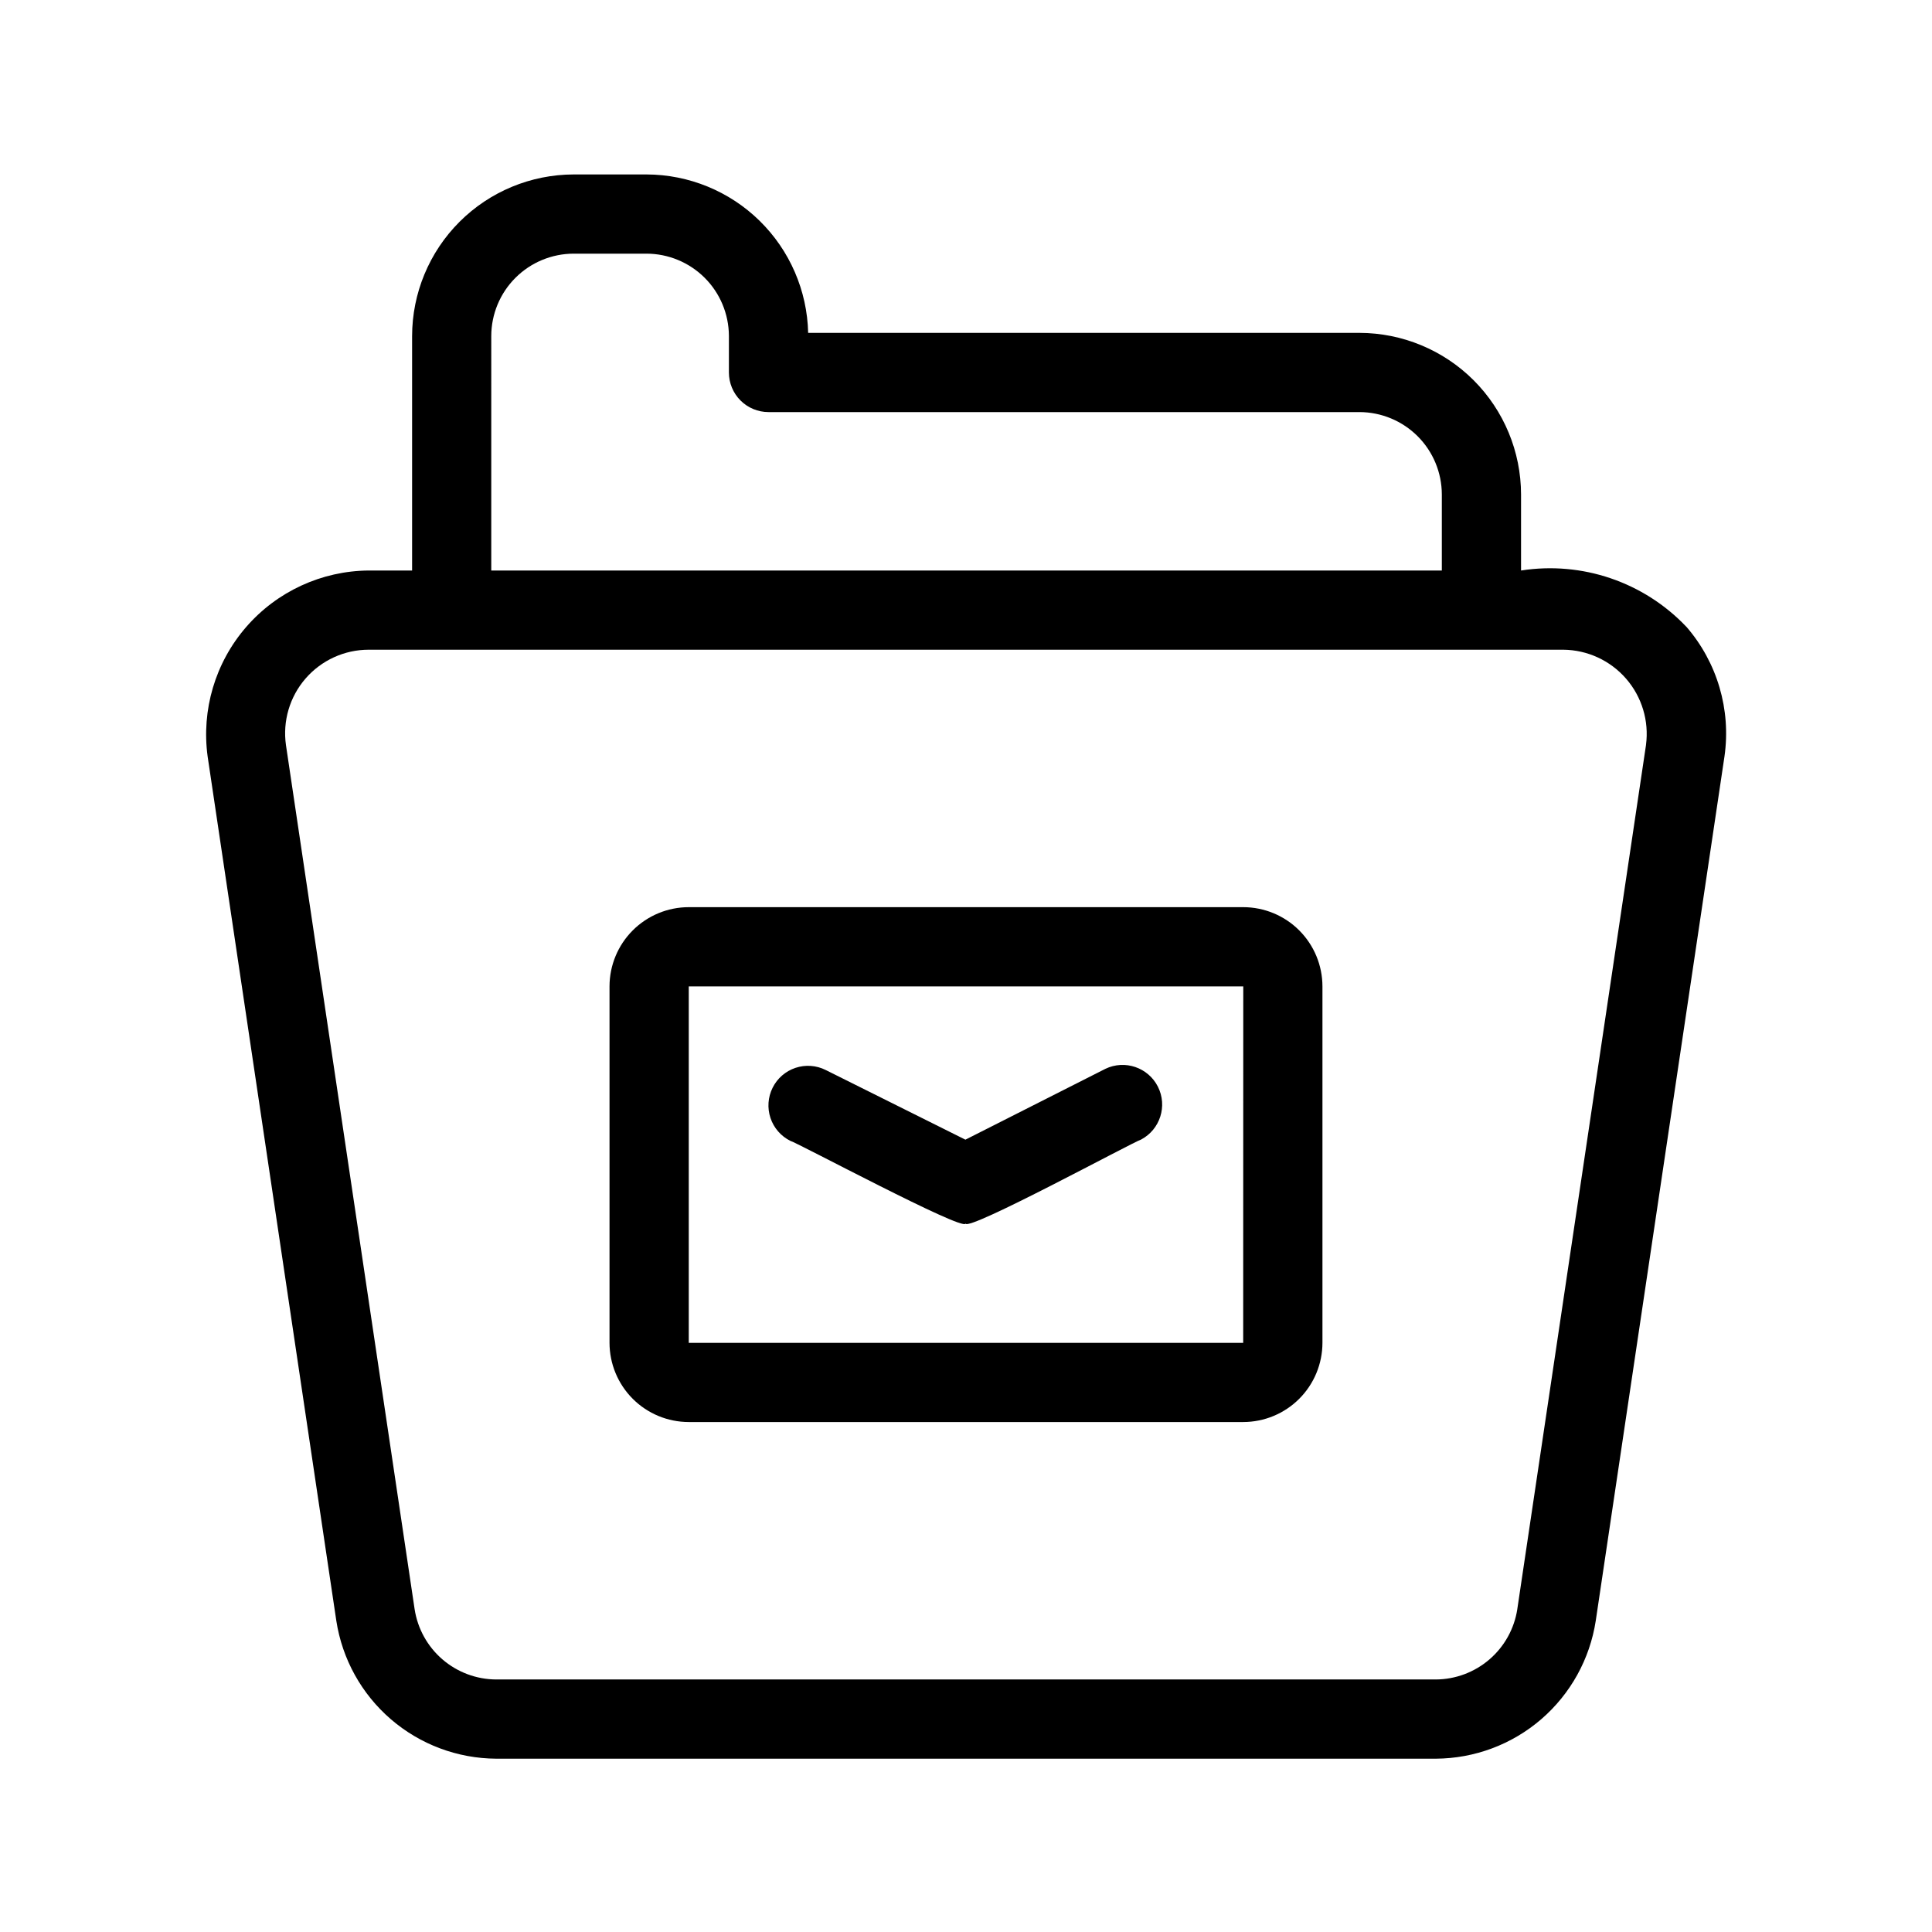 <?xml version="1.0" encoding="UTF-8"?>
<!-- Uploaded to: ICON Repo, www.svgrepo.com, Generator: ICON Repo Mixer Tools -->
<svg fill="#000000" width="800px" height="800px" version="1.1" viewBox="144 144 512 512" xmlns="http://www.w3.org/2000/svg">
 <path d="m590.87 310.07c-11.27-11.844-27.629-17.402-43.777-14.879v-20.145c-0.016-11.355-4.535-22.242-12.562-30.273-8.031-8.027-18.918-12.543-30.273-12.559h-146.09c-0.254-11.199-4.871-21.859-12.871-29.703s-18.75-12.25-29.953-12.281h-19.301c-11.355 0.016-22.242 4.531-30.273 12.559-8.031 8.031-12.547 18.918-12.562 30.273v62.129h-11.48c-12.488 0.09-24.336 5.555-32.512 14.996s-11.887 21.949-10.188 34.324l34.102 229.04v-0.004c1.562 10.133 6.688 19.379 14.453 26.07 7.769 6.695 17.668 10.398 27.918 10.453h249.02c10.25-0.055 20.148-3.758 27.914-10.453 7.762-6.695 12.887-15.938 14.449-26.07l34.121-229.11c1.766-12.383-1.93-24.922-10.125-34.371zm-316.68-77.008c0.008-5.793 2.309-11.344 6.406-15.438 4.094-4.094 9.645-6.394 15.438-6.402h19.301c5.769 0.012 11.301 2.305 15.391 6.375 4.09 4.074 6.402 9.598 6.441 15.367v9.746c0 2.785 1.105 5.453 3.074 7.422s4.637 3.074 7.422 3.074h156.59c5.789 0.008 11.34 2.309 15.438 6.402 4.094 4.094 6.398 9.645 6.406 15.438v20.148h-251.91zm306.02 108.35-34.113 229.04h0.004c-0.797 5.164-3.406 9.879-7.367 13.293-3.957 3.414-9.004 5.305-14.23 5.332h-249.02c-5.227-0.027-10.277-1.914-14.238-5.328-3.961-3.414-6.57-8.129-7.367-13.297l-34.094-228.98c-0.91-6.359 0.98-12.801 5.188-17.652 4.207-4.852 10.316-7.641 16.738-7.641h316.55c6.398 0.051 12.465 2.84 16.664 7.668 4.195 4.824 6.121 11.223 5.281 17.562zm-106.74 42.996h-146.95c-5.566 0.004-10.902 2.219-14.836 6.152-3.938 3.938-6.148 9.273-6.156 14.836v94.465c0.008 5.566 2.223 10.902 6.156 14.836 3.938 3.938 9.27 6.148 14.836 6.156h146.95c5.566-0.008 10.898-2.219 14.836-6.156 3.934-3.934 6.148-9.27 6.156-14.836v-94.465c-0.008-5.562-2.219-10.898-6.156-14.836-3.934-3.934-9.27-6.148-14.836-6.152zm-0.012 115.46h-146.93v-94.465h146.95zm-124.71-67.602c1.238-2.492 3.418-4.391 6.059-5.273 2.641-0.883 5.523-0.68 8.016 0.57l37.023 18.461 37.086-18.77h-0.004c5.156-2.481 11.344-0.379 13.926 4.723 2.578 5.106 0.598 11.336-4.453 14.016-1.992 0.57-45.754 24.348-46.523 22.273-0.613 2.094-44.566-21.434-46.422-21.926h-0.004c-2.492-1.242-4.387-3.422-5.269-6.062-0.883-2.641-0.68-5.523 0.566-8.012z"/>
</svg>
